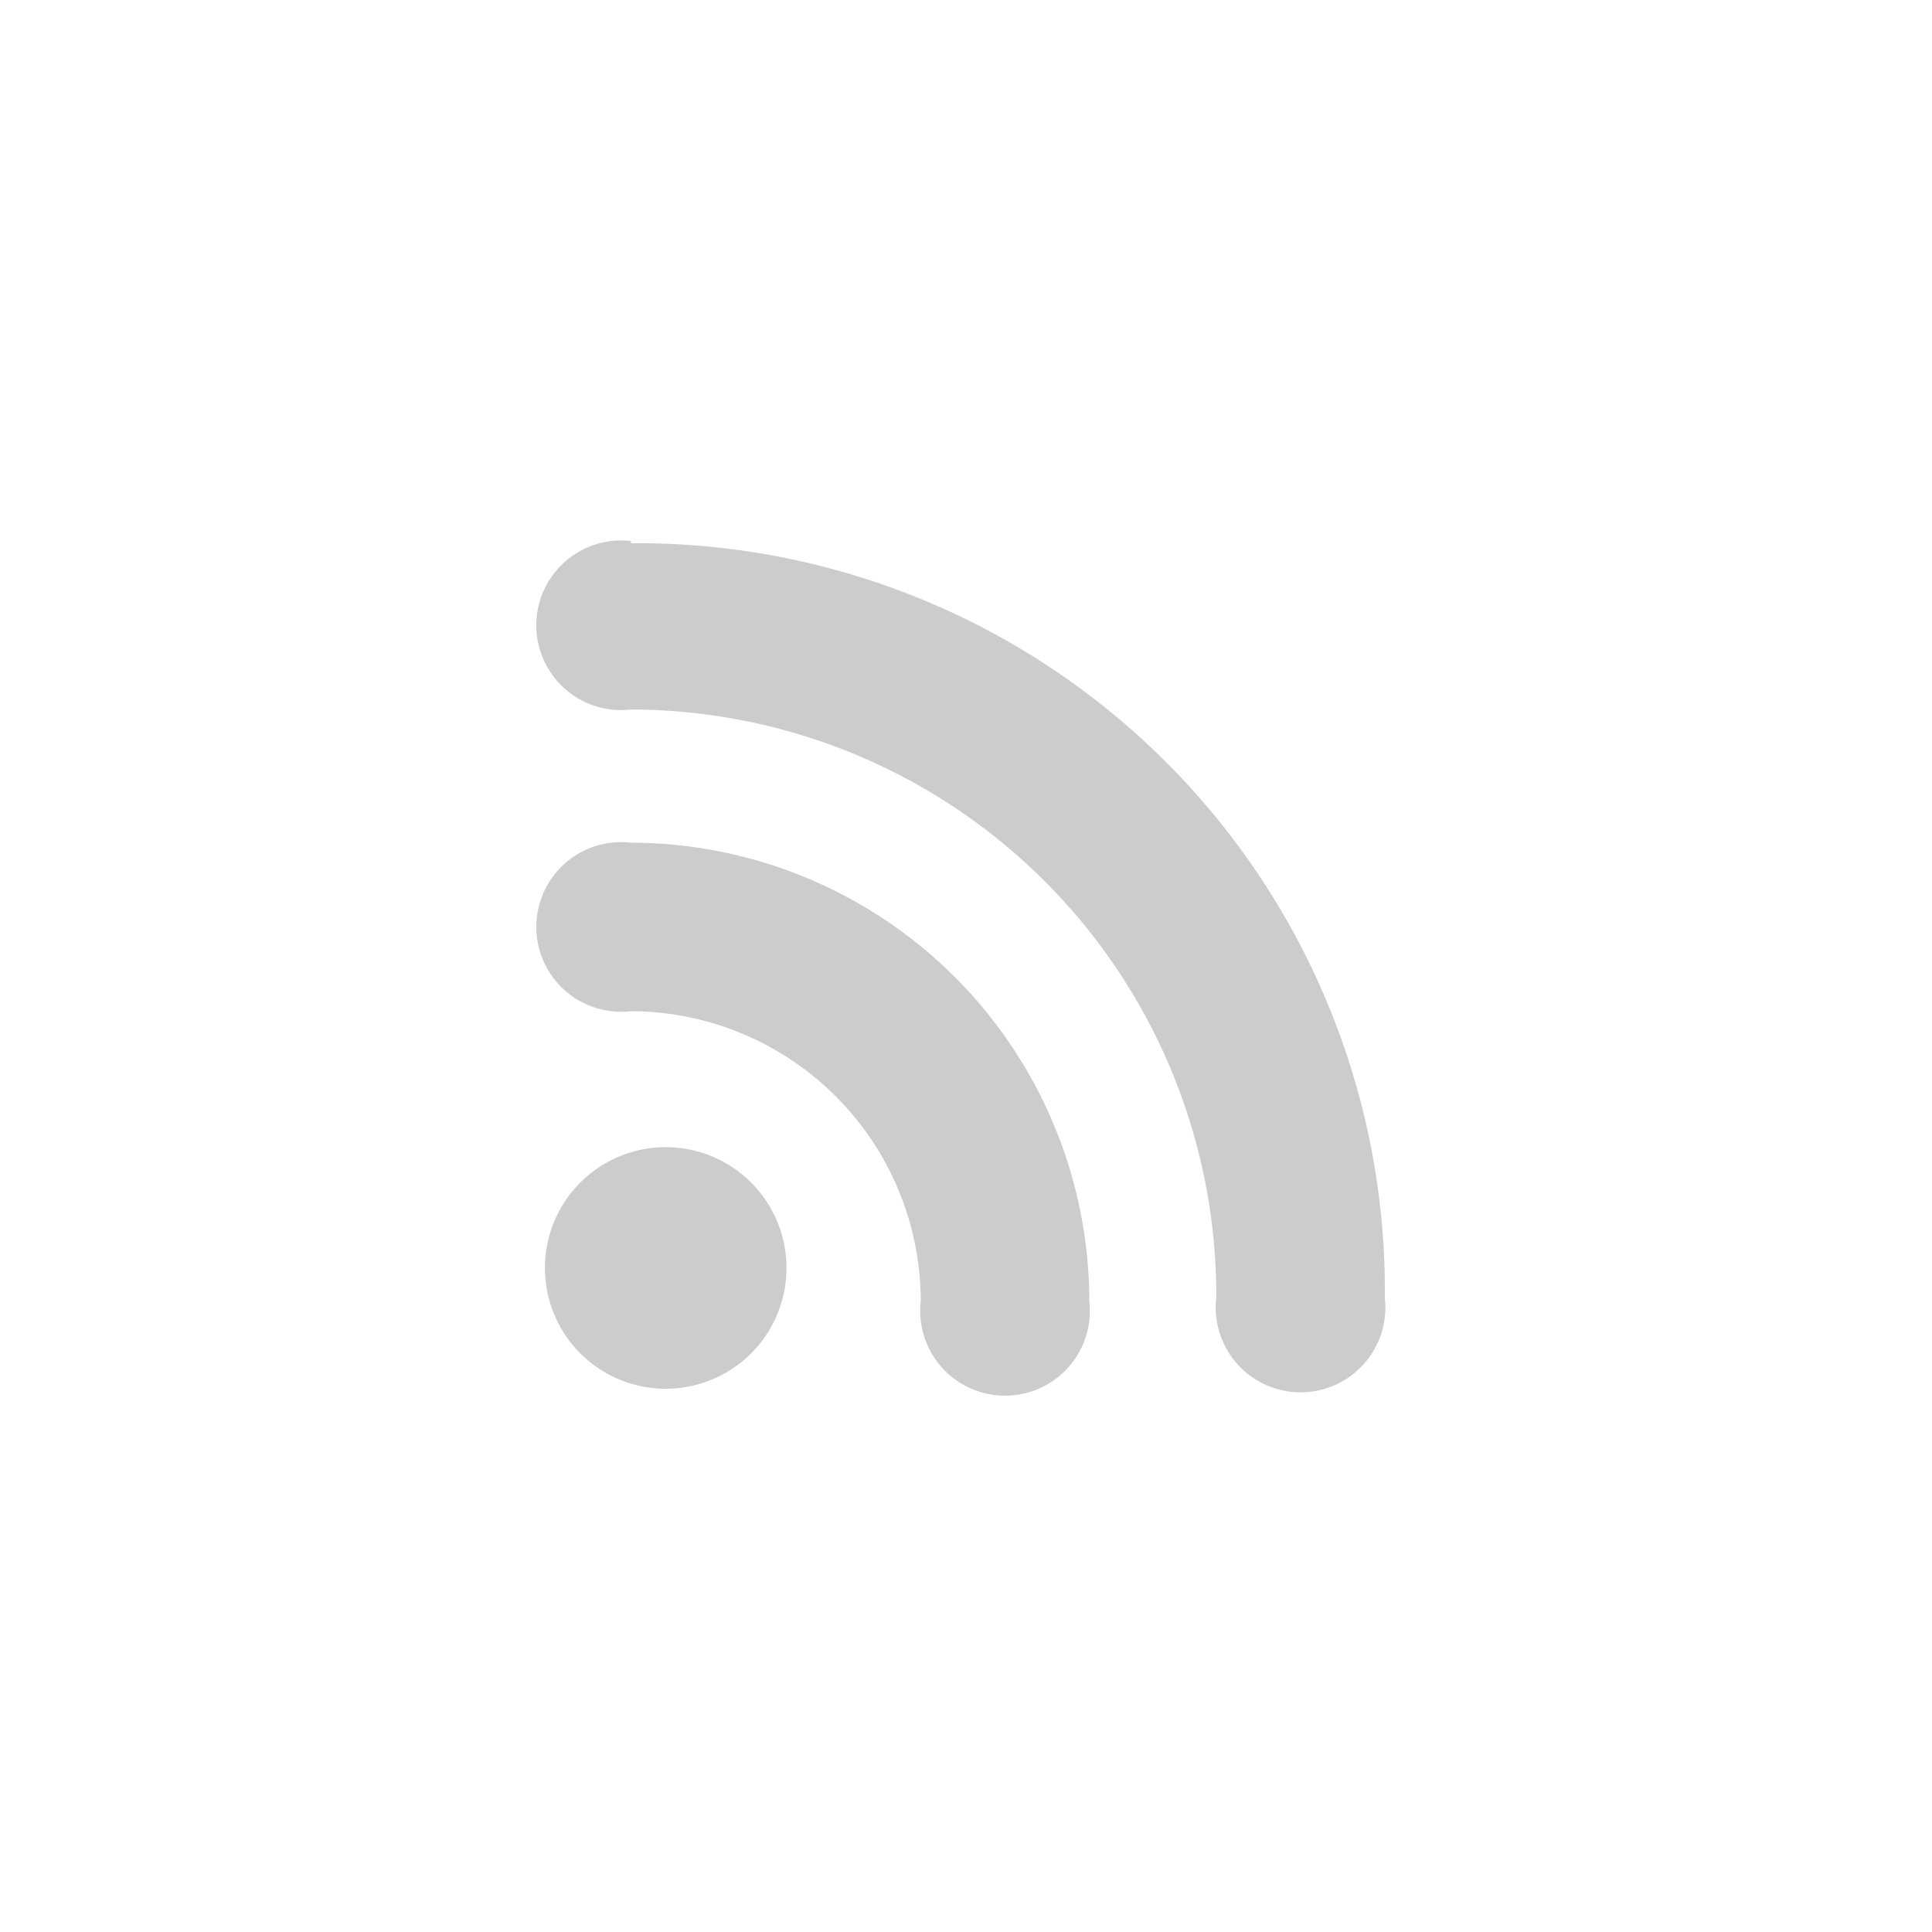 <svg xmlns="http://www.w3.org/2000/svg" viewBox="0 0 34.39 34.39"><defs><style>.cls-1{fill:none;}.cls-2{fill:#ccc;}</style></defs><title>rss</title><g id="圖層_2" data-name="圖層 2"><g id="圖層_1-2" data-name="圖層 1"><path class="cls-1" d="M17.19,0A17.2,17.2,0,1,1,0,17.19,17.25,17.25,0,0,1,17.19,0Z"/><path class="cls-2" d="M11.87,20.42A2.15,2.15,0,1,0,14,22.57,2.15,2.15,0,0,0,11.87,20.42ZM11.23,15a1.51,1.51,0,1,0,0,3,5.17,5.17,0,0,1,5.16,5.16,1.51,1.51,0,1,0,3,0A8.17,8.17,0,0,0,11.23,15Zm0-5.37a1.51,1.51,0,1,0,0,3A10.43,10.43,0,0,1,21.65,23.1a1.51,1.51,0,1,0,3,0A13.3,13.3,0,0,0,11.23,9.67Z"/></g></g></svg>